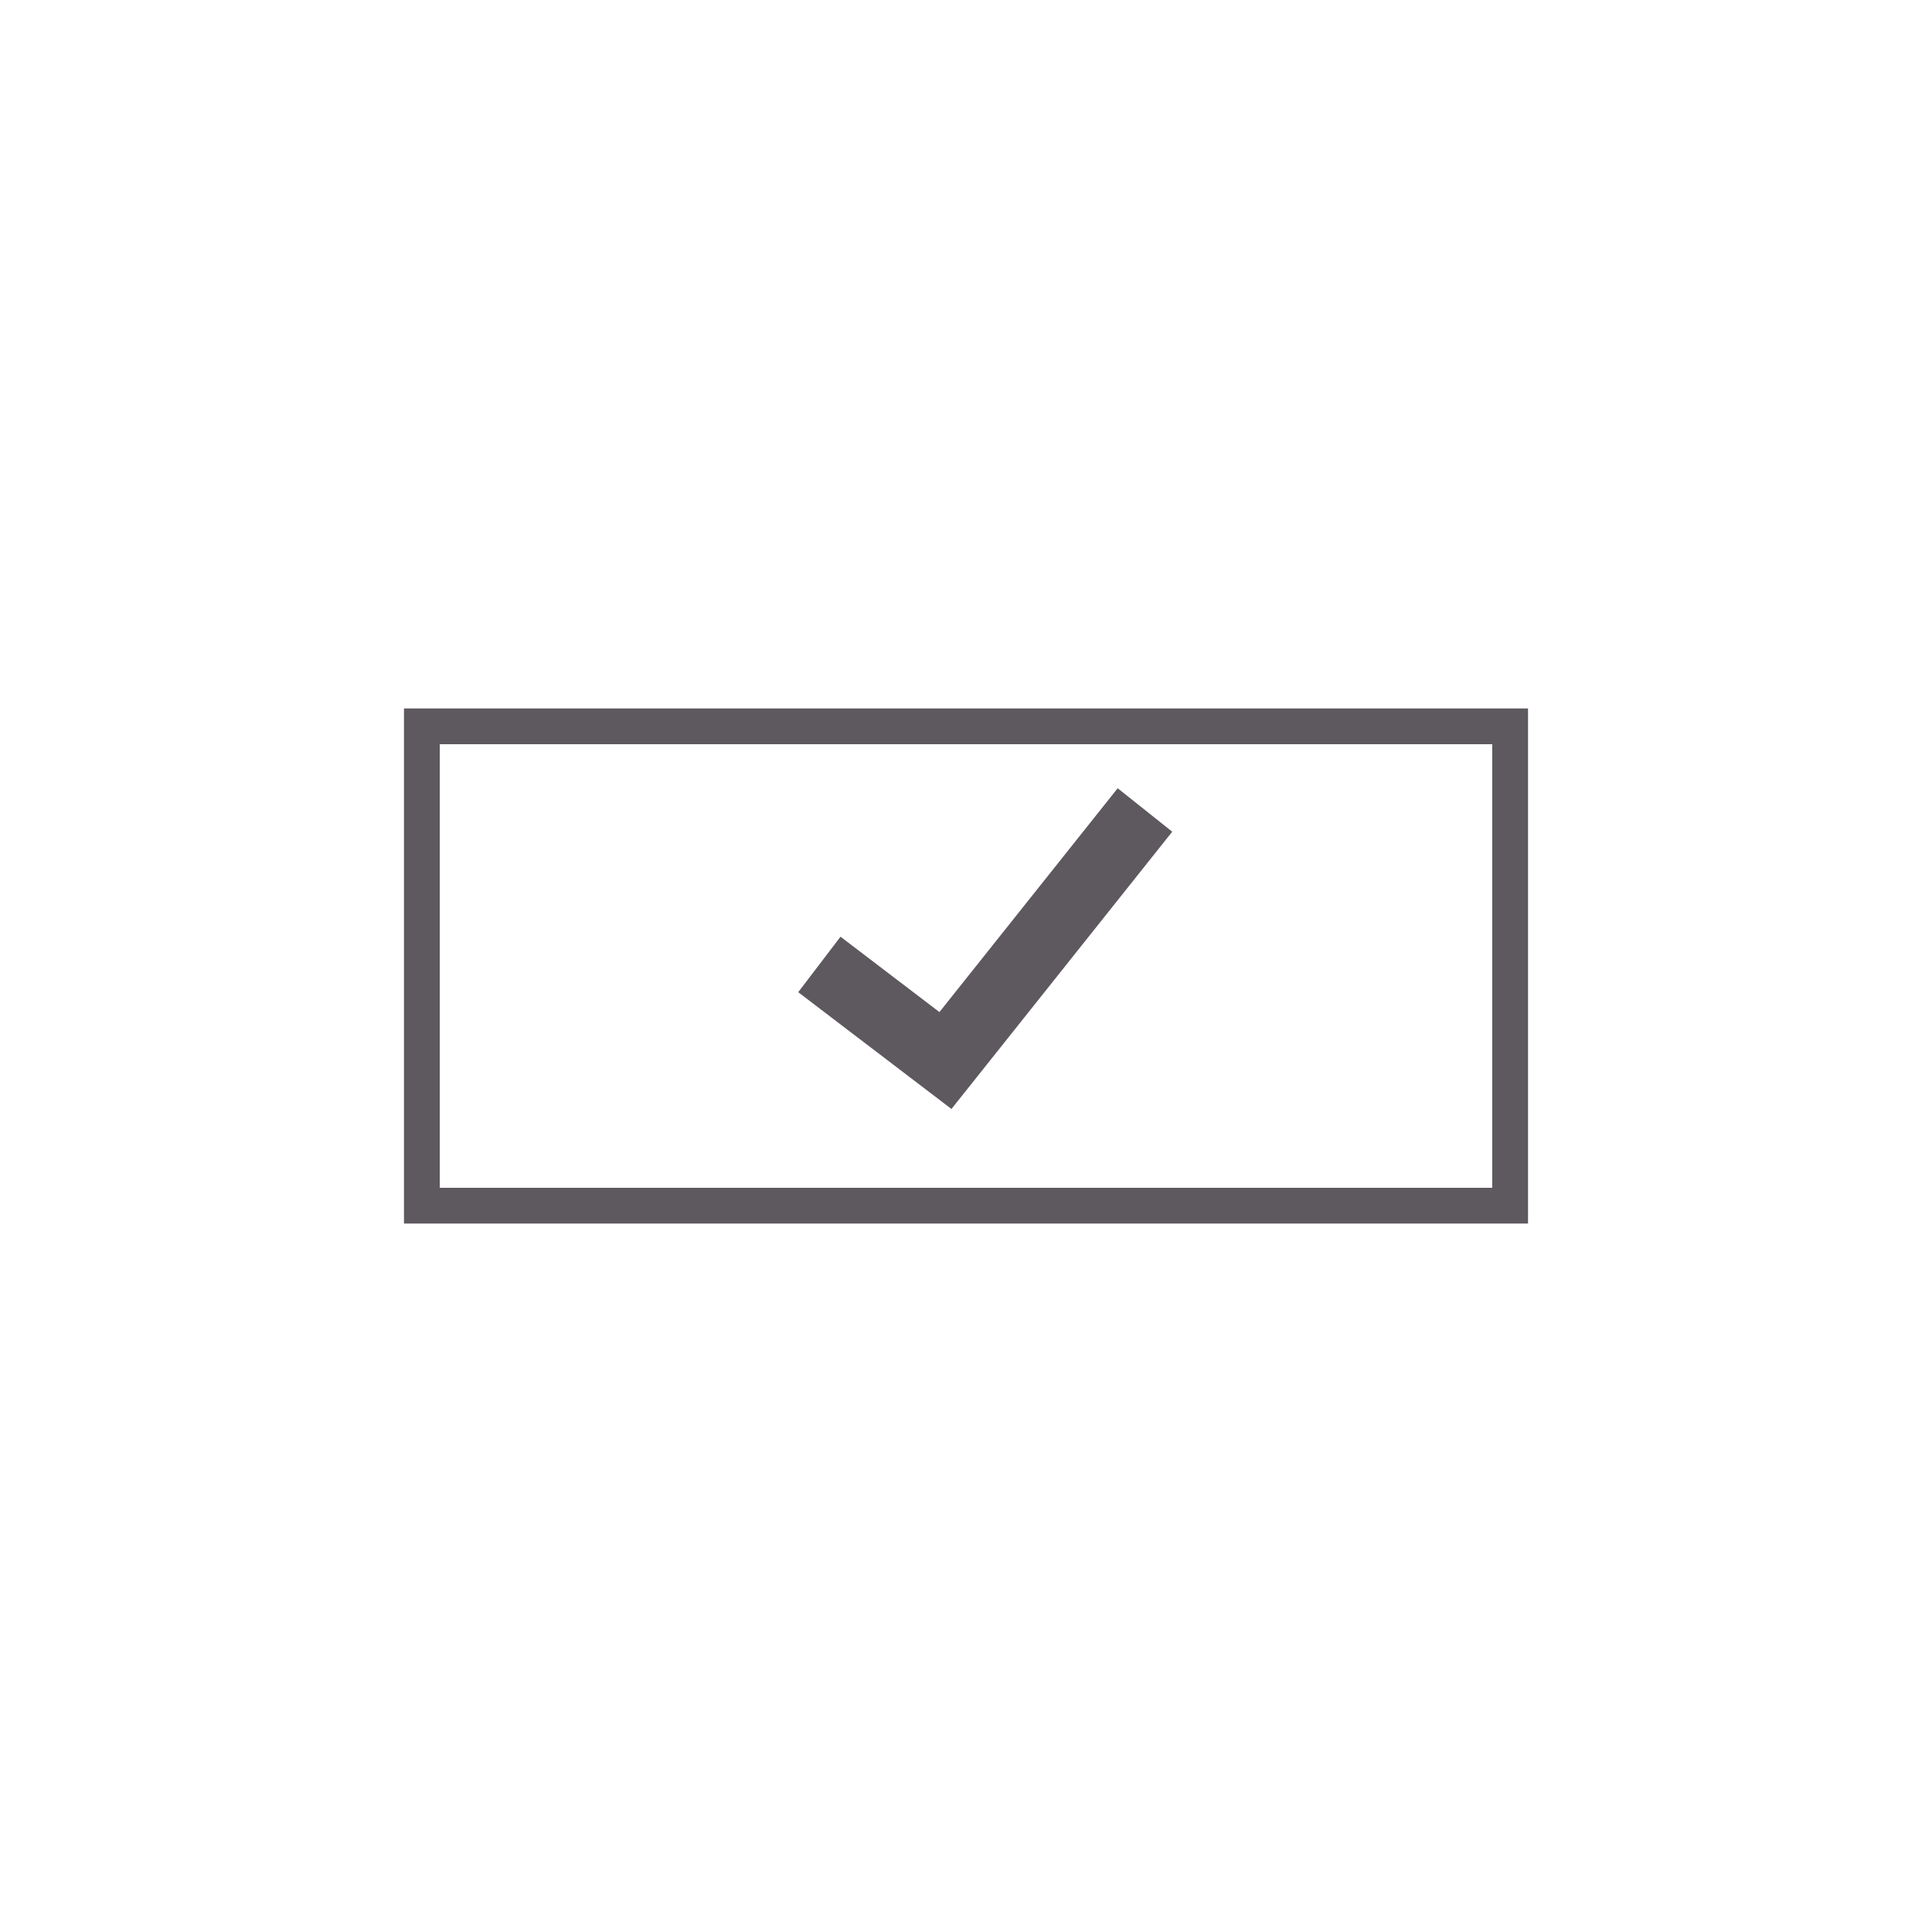 <svg id="Capa_1" data-name="Capa 1" xmlns="http://www.w3.org/2000/svg" viewBox="0 0 1080 1080">
  <defs>
    <style>
      .cls-1 {
        fill: #5e585f;
      }
    </style>
  </defs>
  <path class="cls-1" d="M854.17,683.98H225.83v-287.96h628.34v287.96ZM245.83,663.98h588.34v-247.96H245.83v247.96Z"></path>
  <polygon class="cls-1" points="531.87 619.92 446.21 554.64 469.85 523.62 525.15 565.76 624.79 440.64 655.29 464.93 531.87 619.92"></polygon>
</svg>